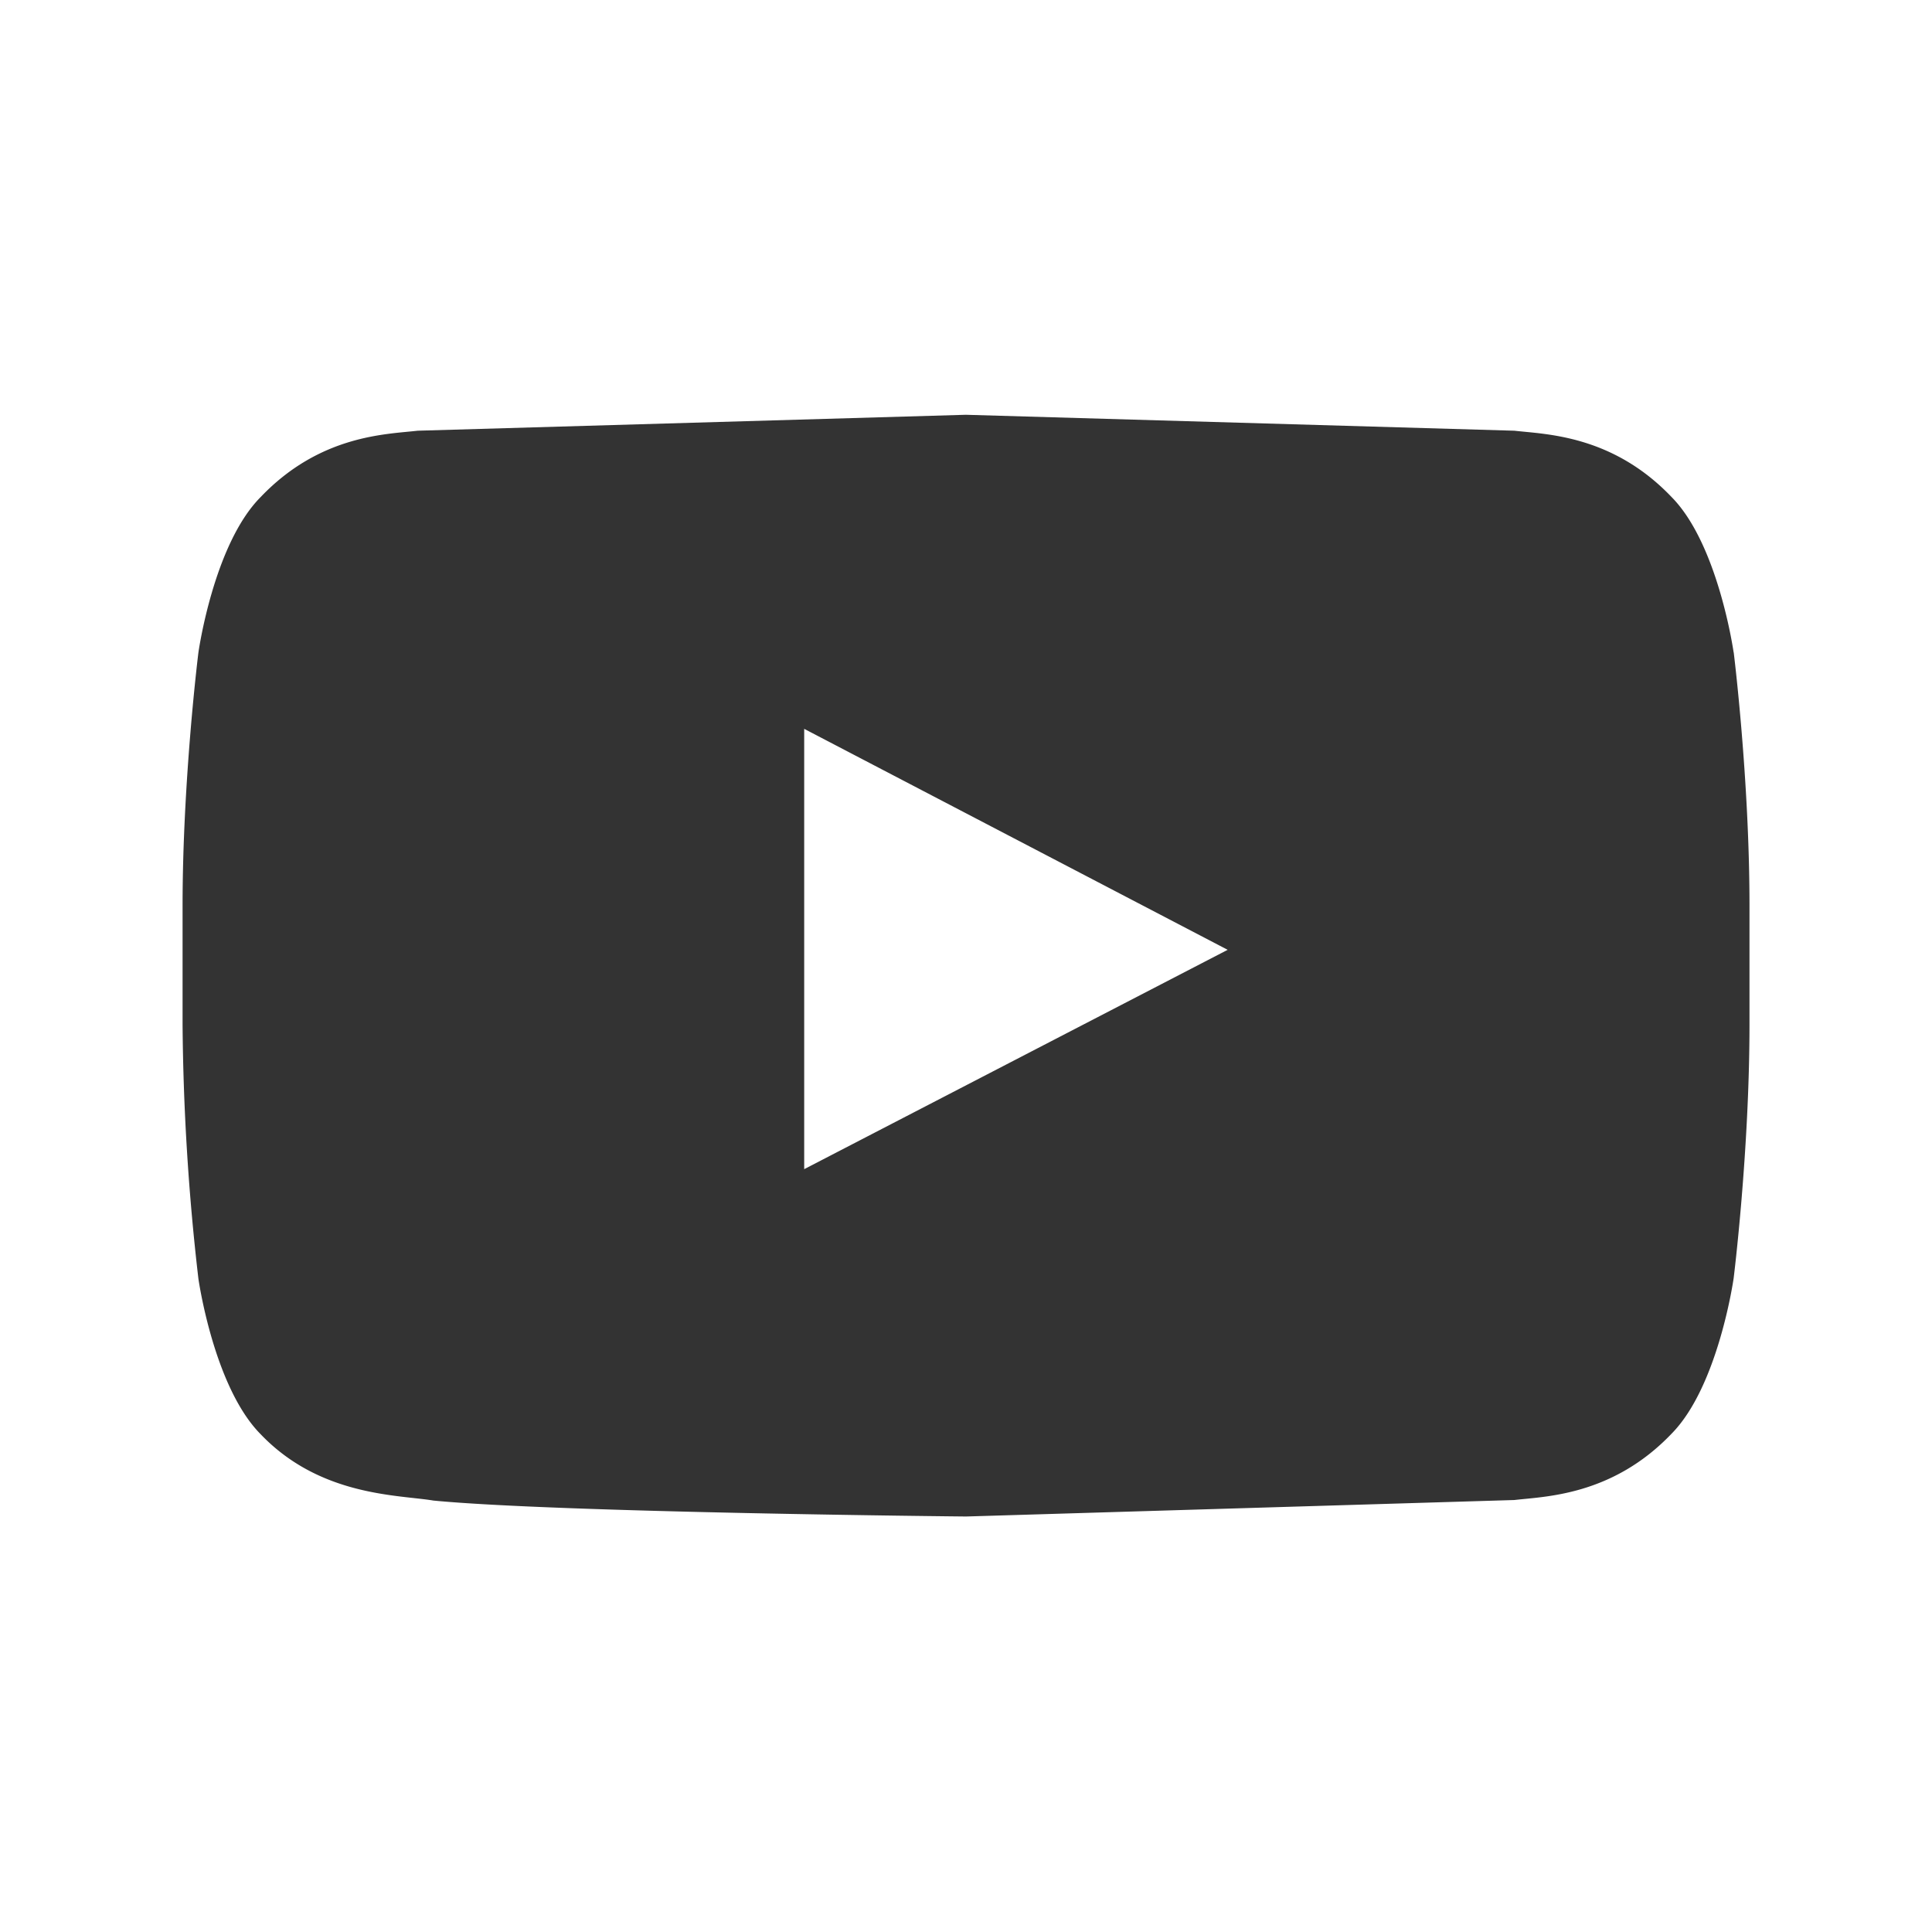 <svg xmlns="http://www.w3.org/2000/svg" width="32" height="32" xmlns:v="https://vecta.io/nano"><path fill="#333" d="M28.715 10.81s-.252-1.79-1.027-2.576c-.986-1.035-2.094-1.04-2.604-1.1l-9.086-.264-9.08.264c-.512.06-1.615.064-2.602 1.1-.78.785-1.03 2.576-1.03 2.576s-.262 2.1-.262 4.197v1.972a38.85 38.85 0 0 0 .262 4.199s.252 1.79 1.03 2.576c.987 1.034 2.284 1.003 2.862 1.1 2.072.2 8.824.264 8.824.264l9.082-.273c.5-.06 1.617-.066 2.604-1.1.775-.787 1.027-2.576 1.027-2.576s.262-2.1.262-4.2v-1.973c0-2.098-.262-4.197-.262-4.197zM13.32 19.365v-7.293l7.014 3.66-7.014 3.633z"/></svg>